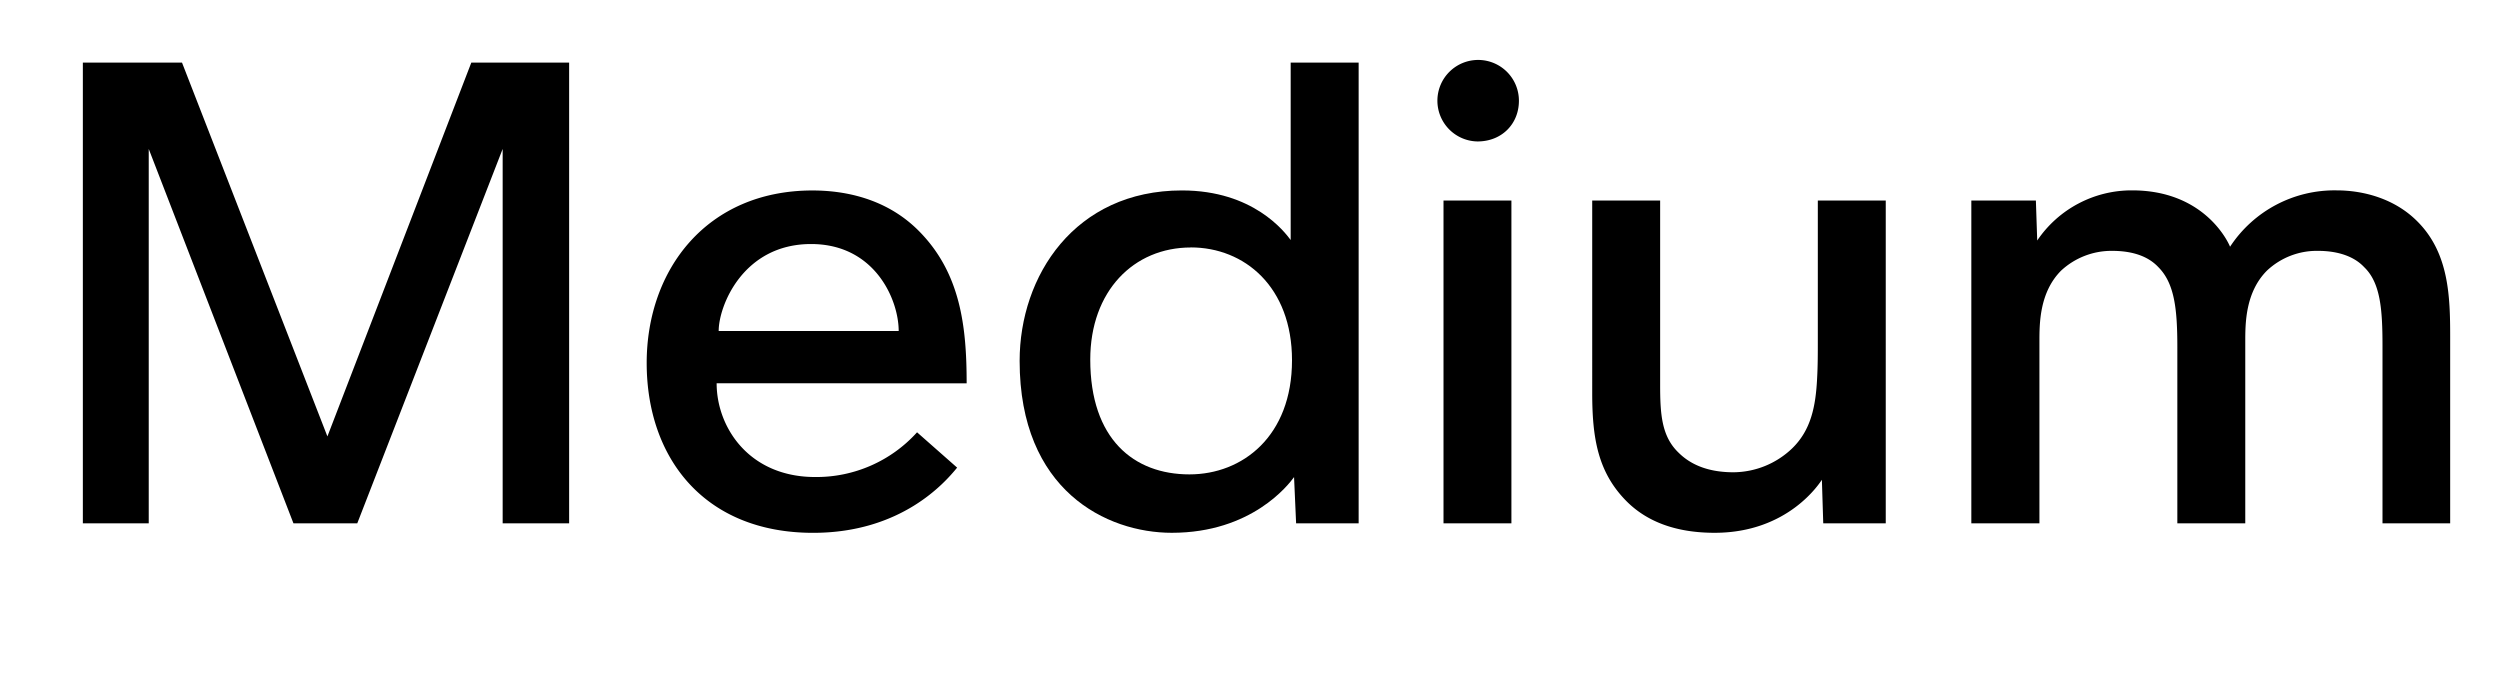 <?xml version="1.0" encoding="UTF-8"?> <svg xmlns="http://www.w3.org/2000/svg" viewBox="0 0 769.15 210"><defs><style>.cls-1{fill:none;}</style></defs><g id="Bounding_box" data-name="Bounding box"><rect class="cls-1" width="769.15" height="210"></rect></g><g id="Typeface"><path d="M154.65,161V45.82L109.92,161H90.28L45.76,45.82V161H25.49V19.27H56l44.73,115L145,19.27h30.1V161Z"></path><path d="M220.48,117.92c0,13.59,10,28.84,30.31,28.84A41.71,41.71,0,0,0,282.14,133l12.33,10.87c-3.76,4.6-17.14,20.06-44.31,20.06-33.44,0-51.2-23-51.2-52.25,0-28.84,18.6-53.08,51-53.08,8.78,0,22.15,1.88,32.61,12.33,12.95,12.95,14.83,29.47,14.83,47Zm29.05-42.84c-20.9,0-28.42,19-28.42,26.75h55.38C276.49,92.21,269.18,75.08,249.53,75.08Z"></path><path d="M398.76,161l-.63-14.22c-1.67,2.3-13,17.14-37.62,17.14-20.06,0-46.81-13-46.81-52.88,0-26.12,16.92-52.45,49.95-52.45,21.94,0,31.56,12.74,33.44,15.25V19.27H418V161Zm-32.4-84.86c-17.55,0-30.93,13.38-30.93,34.49,0,24.45,13.38,35.32,30.52,35.32,16.3,0,31.55-11.71,31.55-35.11C397.5,88.24,382.87,76.12,366.36,76.12Z"></path><path d="M454.56,43.52A12.54,12.54,0,1,1,467.31,31C467.31,38.08,462.08,43.52,454.56,43.52ZM444.11,161V61.7H465V161Z"></path><path d="M560.94,161l-.42-13.38c-.62.84-10.24,16.3-33,16.3-12.12,0-20.9-3.55-27-9.61-9-9-10.66-19.65-10.66-33.44V61.7h20.9v56.64c0,9,.42,15.88,5.64,20.9,3.77,3.76,9.2,6.06,16.93,6.06a26.36,26.36,0,0,0,18-7.31c5.85-5.65,7.31-13,7.73-21.74.21-3.76.21-7.52.21-11.7V61.7h20.9V161Z"></path><path d="M626.77,74A35.06,35.06,0,0,1,656,58.57c21.74,0,29.26,15.25,30.1,17.34a38.43,38.43,0,0,1,32.81-17.34c8.15,0,18,2.5,25.08,9.82,9.41,9.61,9.83,22.78,9.83,35.11V161H733V106.43c0-11.29-.63-19.44-5.65-24.25-2.92-3.13-7.73-5-14.21-5a22.38,22.38,0,0,0-15.67,6.06c-6.69,6.69-6.69,16.3-6.69,21.94V161h-20.9V106.84c0-11.7-.84-19.64-5.85-24.66-2.93-3.13-7.53-5-14.22-5a22.8,22.8,0,0,0-15.67,6.06c-6.69,6.69-6.69,16.3-6.69,21.94V161H606.5V61.7h19.86Z"></path></g></svg> 